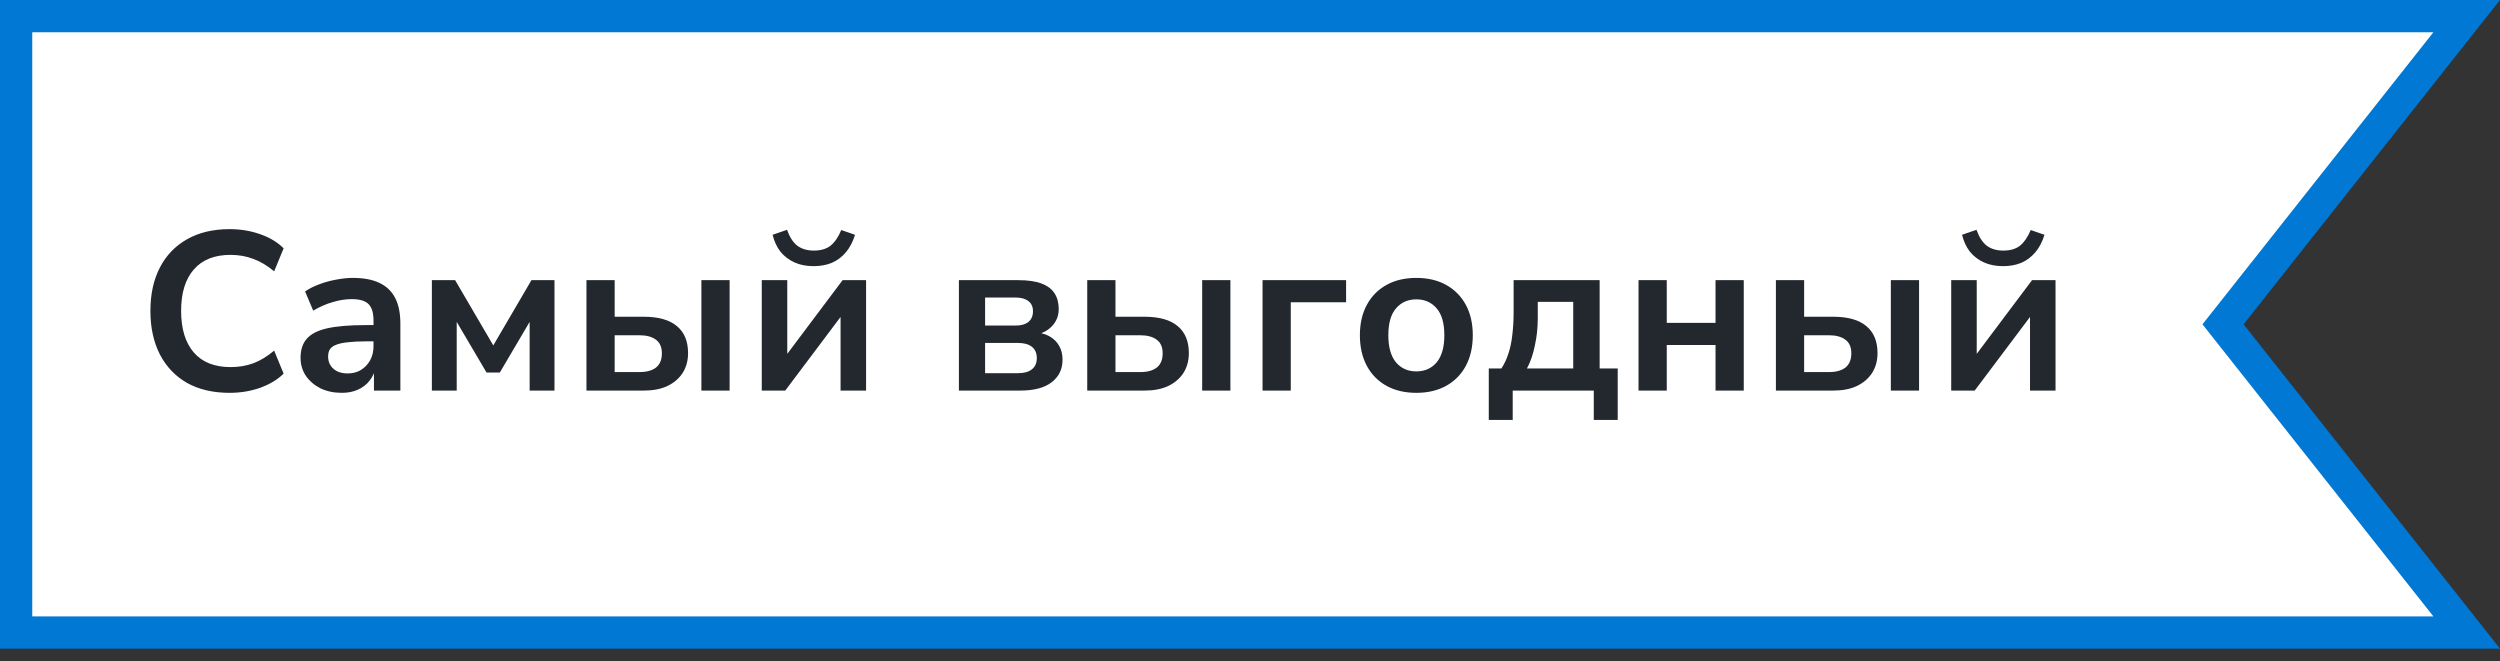 <svg width="155" height="41" viewBox="0 0 155 41" fill="none" xmlns="http://www.w3.org/2000/svg">
<rect x="0" y="0" width="155" height="41" fill="#333333" stroke="none"/>
<path d="M138.318 20.728L152.935 39.216H1V1H152.935L138.318 19.488L137.828 20.108L138.318 20.728Z" fill="white" stroke="#0078D4" stroke-width="2"/>
<path d="M14.239 24.356C13.213 24.356 12.331 24.151 11.593 23.74C10.865 23.32 10.305 22.732 9.913 21.976C9.521 21.211 9.325 20.31 9.325 19.274C9.325 18.238 9.521 17.342 9.913 16.586C10.305 15.83 10.865 15.247 11.593 14.836C12.331 14.416 13.213 14.206 14.239 14.206C14.902 14.206 15.527 14.309 16.115 14.514C16.713 14.72 17.203 15.014 17.585 15.396L16.997 16.824C16.577 16.47 16.148 16.213 15.709 16.054C15.271 15.886 14.799 15.802 14.295 15.802C13.297 15.802 12.536 16.106 12.013 16.712C11.491 17.31 11.229 18.163 11.229 19.274C11.229 20.385 11.491 21.244 12.013 21.85C12.536 22.457 13.297 22.76 14.295 22.76C14.799 22.76 15.271 22.681 15.709 22.522C16.148 22.354 16.577 22.093 16.997 21.738L17.585 23.166C17.203 23.54 16.713 23.834 16.115 24.048C15.527 24.254 14.902 24.356 14.239 24.356ZM21.197 24.356C20.702 24.356 20.259 24.263 19.867 24.076C19.484 23.88 19.181 23.619 18.957 23.292C18.742 22.966 18.635 22.597 18.635 22.186C18.635 21.682 18.765 21.286 19.027 20.996C19.288 20.698 19.713 20.483 20.301 20.352C20.889 20.222 21.677 20.156 22.667 20.156H23.367V21.164H22.681C22.242 21.164 21.873 21.183 21.575 21.22C21.276 21.248 21.033 21.3 20.847 21.374C20.669 21.44 20.539 21.533 20.455 21.654C20.38 21.776 20.343 21.925 20.343 22.102C20.343 22.41 20.45 22.662 20.665 22.858C20.879 23.054 21.178 23.152 21.561 23.152C21.869 23.152 22.139 23.082 22.373 22.942C22.615 22.793 22.807 22.592 22.947 22.34C23.087 22.088 23.157 21.799 23.157 21.472V19.862C23.157 19.395 23.054 19.06 22.849 18.854C22.643 18.649 22.298 18.546 21.813 18.546C21.43 18.546 21.038 18.607 20.637 18.728C20.235 18.84 19.829 19.018 19.419 19.26L18.915 18.07C19.157 17.902 19.442 17.758 19.769 17.636C20.105 17.506 20.455 17.407 20.819 17.342C21.192 17.268 21.542 17.23 21.869 17.23C22.541 17.23 23.091 17.333 23.521 17.538C23.959 17.744 24.286 18.056 24.501 18.476C24.715 18.887 24.823 19.419 24.823 20.072V24.216H23.185V22.76H23.297C23.231 23.087 23.101 23.372 22.905 23.614C22.718 23.848 22.48 24.03 22.191 24.16C21.901 24.291 21.57 24.356 21.197 24.356ZM26.776 24.216V17.37H28.218L30.584 21.416L32.95 17.37H34.378V24.216H32.838V19.386H33.174L30.99 23.096H30.164L27.98 19.386H28.316V24.216H26.776ZM36.36 24.216V17.37H38.11V19.638H39.916C40.822 19.638 41.503 19.83 41.96 20.212C42.427 20.595 42.66 21.155 42.66 21.892C42.66 22.359 42.548 22.77 42.324 23.124C42.1 23.47 41.783 23.74 41.372 23.936C40.971 24.123 40.486 24.216 39.916 24.216H36.36ZM38.11 23.068H39.65C40.089 23.068 40.429 22.975 40.672 22.788C40.915 22.592 41.036 22.298 41.036 21.906C41.036 21.524 40.915 21.244 40.672 21.066C40.429 20.88 40.089 20.786 39.65 20.786H38.11V23.068ZM43.486 24.216V17.37H45.236V24.216H43.486ZM47.229 24.216V17.37H48.811V22.424H48.447L52.241 17.37H53.697V24.216H52.115V19.148H52.493L48.685 24.216H47.229ZM50.449 16.502C49.992 16.502 49.591 16.423 49.245 16.264C48.9 16.105 48.611 15.882 48.377 15.592C48.153 15.294 47.995 14.948 47.901 14.556L48.797 14.248C48.956 14.696 49.166 15.023 49.427 15.228C49.698 15.434 50.043 15.536 50.463 15.536C50.893 15.536 51.238 15.434 51.499 15.228C51.761 15.014 51.98 14.692 52.157 14.262L53.011 14.556C52.881 14.986 52.694 15.345 52.451 15.634C52.209 15.924 51.919 16.143 51.583 16.292C51.247 16.432 50.869 16.502 50.449 16.502ZM59.452 24.216V17.37H63.148C63.736 17.37 64.212 17.44 64.576 17.58C64.949 17.72 65.22 17.926 65.388 18.196C65.556 18.458 65.64 18.78 65.64 19.162C65.64 19.591 65.491 19.956 65.192 20.254C64.903 20.544 64.515 20.721 64.03 20.786V20.59C64.441 20.609 64.781 20.693 65.052 20.842C65.323 20.992 65.528 21.192 65.668 21.444C65.808 21.687 65.878 21.972 65.878 22.298C65.878 22.886 65.654 23.353 65.206 23.698C64.758 24.044 64.109 24.216 63.26 24.216H59.452ZM61.076 23.138H63.106C63.489 23.138 63.778 23.059 63.974 22.9C64.179 22.742 64.282 22.508 64.282 22.2C64.282 21.892 64.179 21.659 63.974 21.5C63.778 21.342 63.489 21.262 63.106 21.262H61.076V23.138ZM61.076 20.184H62.98C63.316 20.184 63.577 20.11 63.764 19.96C63.951 19.802 64.044 19.582 64.044 19.302C64.044 19.022 63.951 18.812 63.764 18.672C63.577 18.523 63.316 18.448 62.98 18.448H61.076V20.184ZM67.409 24.216V17.37H69.159V19.638H70.965C71.87 19.638 72.552 19.83 73.009 20.212C73.476 20.595 73.709 21.155 73.709 21.892C73.709 22.359 73.597 22.77 73.373 23.124C73.149 23.47 72.832 23.74 72.421 23.936C72.02 24.123 71.534 24.216 70.965 24.216H67.409ZM69.159 23.068H70.699C71.138 23.068 71.478 22.975 71.721 22.788C71.964 22.592 72.085 22.298 72.085 21.906C72.085 21.524 71.964 21.244 71.721 21.066C71.478 20.88 71.138 20.786 70.699 20.786H69.159V23.068ZM74.535 24.216V17.37H76.285V24.216H74.535ZM78.278 24.216V17.37H83.458V18.742H80.028V24.216H78.278ZM87.813 24.356C87.103 24.356 86.487 24.212 85.965 23.922C85.442 23.633 85.036 23.222 84.747 22.69C84.457 22.149 84.313 21.514 84.313 20.786C84.313 20.058 84.457 19.428 84.747 18.896C85.036 18.364 85.442 17.954 85.965 17.664C86.487 17.375 87.103 17.23 87.813 17.23C88.522 17.23 89.138 17.375 89.661 17.664C90.183 17.954 90.589 18.364 90.879 18.896C91.168 19.428 91.313 20.058 91.313 20.786C91.313 21.514 91.168 22.149 90.879 22.69C90.589 23.222 90.183 23.633 89.661 23.922C89.138 24.212 88.522 24.356 87.813 24.356ZM87.813 23.026C88.335 23.026 88.755 22.84 89.073 22.466C89.39 22.084 89.549 21.524 89.549 20.786C89.549 20.04 89.39 19.484 89.073 19.12C88.755 18.747 88.335 18.56 87.813 18.56C87.29 18.56 86.87 18.747 86.553 19.12C86.235 19.484 86.077 20.04 86.077 20.786C86.077 21.524 86.235 22.084 86.553 22.466C86.87 22.84 87.29 23.026 87.813 23.026ZM92.304 26.036V22.844H93.088C93.275 22.555 93.42 22.247 93.522 21.92C93.634 21.584 93.714 21.206 93.76 20.786C93.816 20.357 93.844 19.867 93.844 19.316V17.37H99.178V22.844H100.298V26.036H98.814V24.216H93.788V26.036H92.304ZM94.67 22.844H97.54V18.714H95.342V19.722C95.342 20.31 95.282 20.88 95.16 21.43C95.048 21.981 94.885 22.452 94.67 22.844ZM101.589 24.216V17.37H103.339V20.016H106.363V17.37H108.113V24.216H106.363V21.388H103.339V24.216H101.589ZM110.106 24.216V17.37H111.856V19.638H113.662C114.568 19.638 115.249 19.83 115.706 20.212C116.173 20.595 116.406 21.155 116.406 21.892C116.406 22.359 116.294 22.77 116.07 23.124C115.846 23.47 115.529 23.74 115.118 23.936C114.717 24.123 114.232 24.216 113.662 24.216H110.106ZM111.856 23.068H113.396C113.835 23.068 114.176 22.975 114.418 22.788C114.661 22.592 114.782 22.298 114.782 21.906C114.782 21.524 114.661 21.244 114.418 21.066C114.176 20.88 113.835 20.786 113.396 20.786H111.856V23.068ZM117.232 24.216V17.37H118.982V24.216H117.232ZM120.975 24.216V17.37H122.557V22.424H122.193L125.987 17.37H127.443V24.216H125.861V19.148H126.239L122.431 24.216H120.975ZM124.195 16.502C123.738 16.502 123.337 16.423 122.991 16.264C122.646 16.105 122.357 15.882 122.123 15.592C121.899 15.294 121.741 14.948 121.647 14.556L122.543 14.248C122.702 14.696 122.912 15.023 123.173 15.228C123.444 15.434 123.789 15.536 124.209 15.536C124.639 15.536 124.984 15.434 125.245 15.228C125.507 15.014 125.726 14.692 125.903 14.262L126.757 14.556C126.627 14.986 126.44 15.345 126.197 15.634C125.955 15.924 125.665 16.143 125.329 16.292C124.993 16.432 124.615 16.502 124.195 16.502Z" fill="#23282F"/>
</svg>

